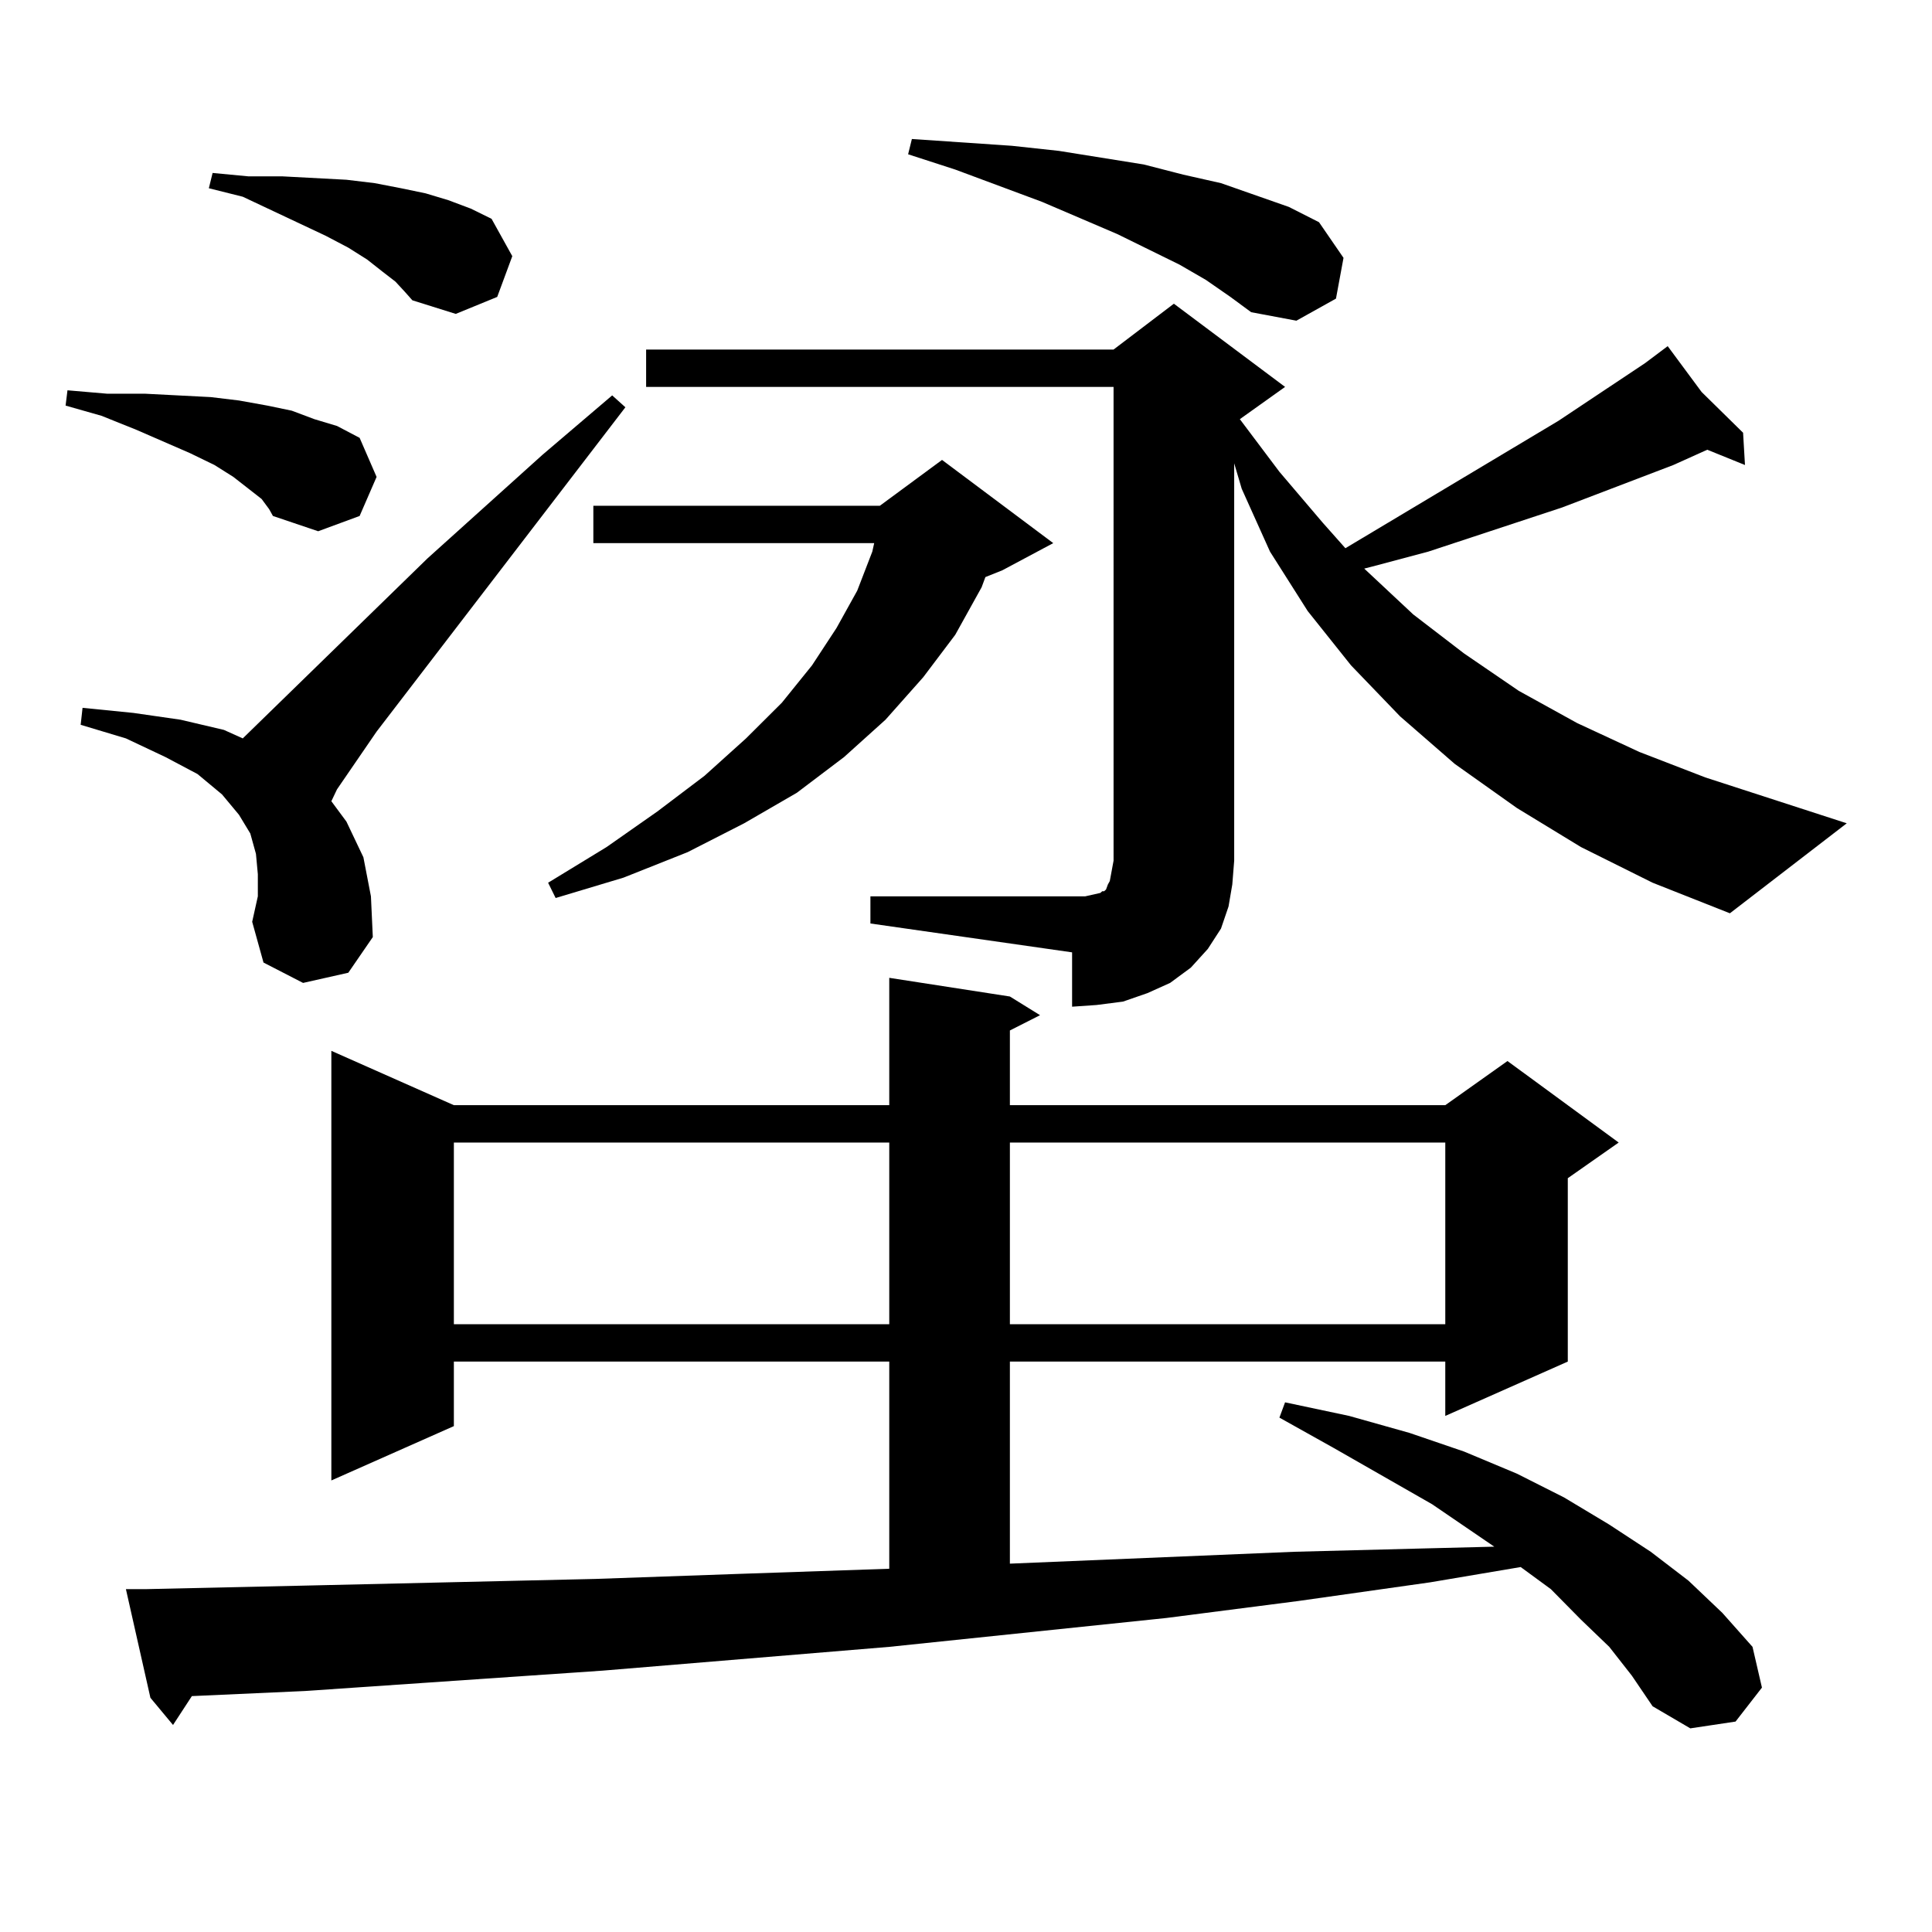 <?xml version="1.0" encoding="utf-8"?>
<!-- Generator: Adobe Illustrator 16.0.0, SVG Export Plug-In . SVG Version: 6.00 Build 0)  -->
<!DOCTYPE svg PUBLIC "-//W3C//DTD SVG 1.1//EN" "http://www.w3.org/Graphics/SVG/1.1/DTD/svg11.dtd">
<svg version="1.1" id="图层_1" xmlns="http://www.w3.org/2000/svg" xmlns:xlink="http://www.w3.org/1999/xlink" x="0px" y="0px"
	 width="1000px" height="1000px" viewBox="0 0 1000 1000" enable-background="new 0 0 1000 1000" xml:space="preserve">
<path d="M135.411,258.27l-14.634-11.426l-9.756-6.152l-12.683-6.152l-28.292-12.305l-17.561-7.031L33.95,209.93l0.976-7.91
	l20.487,1.758h19.512l34.146,1.758l14.634,1.758l14.634,2.637l12.683,2.637l11.707,4.395l11.707,3.516l11.707,6.152l8.78,20.215
	l-8.78,20.215l-21.463,7.91l-23.414-7.91l-1.951-3.516L135.411,258.27z M156.874,508.758l-20.487-10.547l-5.854-21.094l2.927-13.184
	v-11.426l-0.976-10.547l-2.927-10.547l-5.854-9.668l-8.78-10.547l-12.683-10.547l-16.585-8.789l-20.487-9.668l-23.414-7.031
	l0.976-8.789l26.341,2.637l24.39,3.516l22.438,5.273l9.756,4.395l95.607-93.164l59.511-53.613l36.097-30.762l6.829,6.152
	L194.922,378.68l-20.487,29.883l-2.927,6.152l7.805,10.547l8.78,18.457l3.902,20.215l0.976,21.094l-12.683,18.457L156.874,508.758z
	 M832.955,852.41l-14.634-14.063l-15.609-15.82l-15.609-11.426l-46.828,7.91l-68.291,9.668l-68.291,8.789L460.281,852.41
	l-148.289,12.305L157.85,875.262l-58.535,2.637l-9.756,14.941l-11.707-14.063l-12.683-56.25H75.9l79.022-1.758l153.167-3.516
	l75.12-2.637l77.071-2.637V704.754h-225.36v33.398l-63.413,28.125V543.914l63.413,28.125h225.36v-65.918l62.438,9.668l15.609,9.668
	l-15.609,7.91v38.672h225.36l32.194-22.852l57.56,42.188l-26.341,18.457v94.922l-63.413,28.125v-28.125h-225.36v104.59
	l147.313-6.152l68.291-1.758l35.121-0.879l-32.194-21.973l-50.73-29.004l-28.292-15.82l2.927-7.91l33.17,7.031l31.219,8.789
	l28.292,9.668l27.316,11.426l24.39,12.305l23.414,14.063l21.463,14.063l19.512,14.941l17.561,16.699L907.1,852.41l4.878,21.094
	l-13.658,17.578l-23.414,3.516l-19.512-11.426l-10.731-15.82L832.955,852.41z M204.678,145.77l-6.829-5.273l-7.805-6.152
	l-9.756-6.152l-11.707-6.152l-42.926-20.215l-17.561-4.395l1.951-7.91l18.536,1.758h17.561l16.585,0.879l16.585,0.879l14.634,1.758
	l13.658,2.637l12.683,2.637l11.707,3.516l11.707,4.395l10.731,5.273l10.731,19.336l-7.805,21.094l-21.463,8.789l-22.438-7.031
	l-3.902-4.395L204.678,145.77z M234.921,591.375v94.043h225.36v-94.043H234.921z M545.157,281.121l-26.341,14.063l-8.78,3.516
	l-1.951,5.273l-13.658,24.609l-16.585,21.973l-19.512,21.973l-21.463,19.336l-24.39,18.457l-27.316,15.82l-29.268,14.941
	l-33.17,13.184l-35.121,10.547l-3.902-7.91l30.243-18.457l26.341-18.457l24.39-18.457l21.463-19.336l18.536-18.457l15.609-19.336
	l12.683-19.336l10.731-19.336l7.805-20.215l0.976-4.395H307.114v-19.336h148.289l32.194-23.73L545.157,281.121z M450.525,463.934
	h104.388h6.829l3.902-0.879l3.902-0.879l0.976-0.879h0.976l0.976-0.879l0.976-2.637l0.976-1.758l0.976-5.273l0.976-5.273V200.262
	H334.431v-19.336h241.945l31.219-23.73l57.56,43.066l-23.414,16.699l20.487,27.246l22.438,26.367l11.707,13.184l110.241-65.918
	l44.877-29.883l11.707-8.789l17.561,23.73l21.463,21.094l0.976,16.699l-19.512-7.91l-17.561,7.91l-57.56,21.973l-69.267,22.852
	l-26.341,7.031l-6.829,1.758l25.365,23.73l26.341,20.215l28.292,19.336l30.243,16.699l32.194,14.941l34.146,13.184l73.169,23.73
	l-60.486,46.582l-39.999-15.82l-37.072-18.457l-33.17-20.215l-32.194-22.852l-28.292-24.609L699.3,344.402l-22.438-28.125
	l-19.512-30.762l-14.634-32.52l-3.902-13.184v205.664l-0.976,12.305l-1.951,11.426l-3.902,11.426l-6.829,10.547l-8.78,9.668
	l-10.731,7.91l-11.707,5.273l-12.683,4.395l-13.658,1.758l-12.683,0.879v-28.125l-104.388-14.941V463.934z M624.18,144.891
	l-13.658-7.91l-32.194-15.82l-39.023-16.699l-44.877-16.699l-24.39-7.91l1.951-7.91l51.706,3.516l24.39,2.637l43.901,7.031
	l20.487,5.273l19.512,4.395l35.121,12.305l15.609,7.91l12.683,18.457l-3.902,21.094l-20.487,11.426l-23.414-4.395l-10.731-7.91
	L624.18,144.891z M522.719,591.375v94.043h225.36v-94.043H522.719z"/>
</svg>
